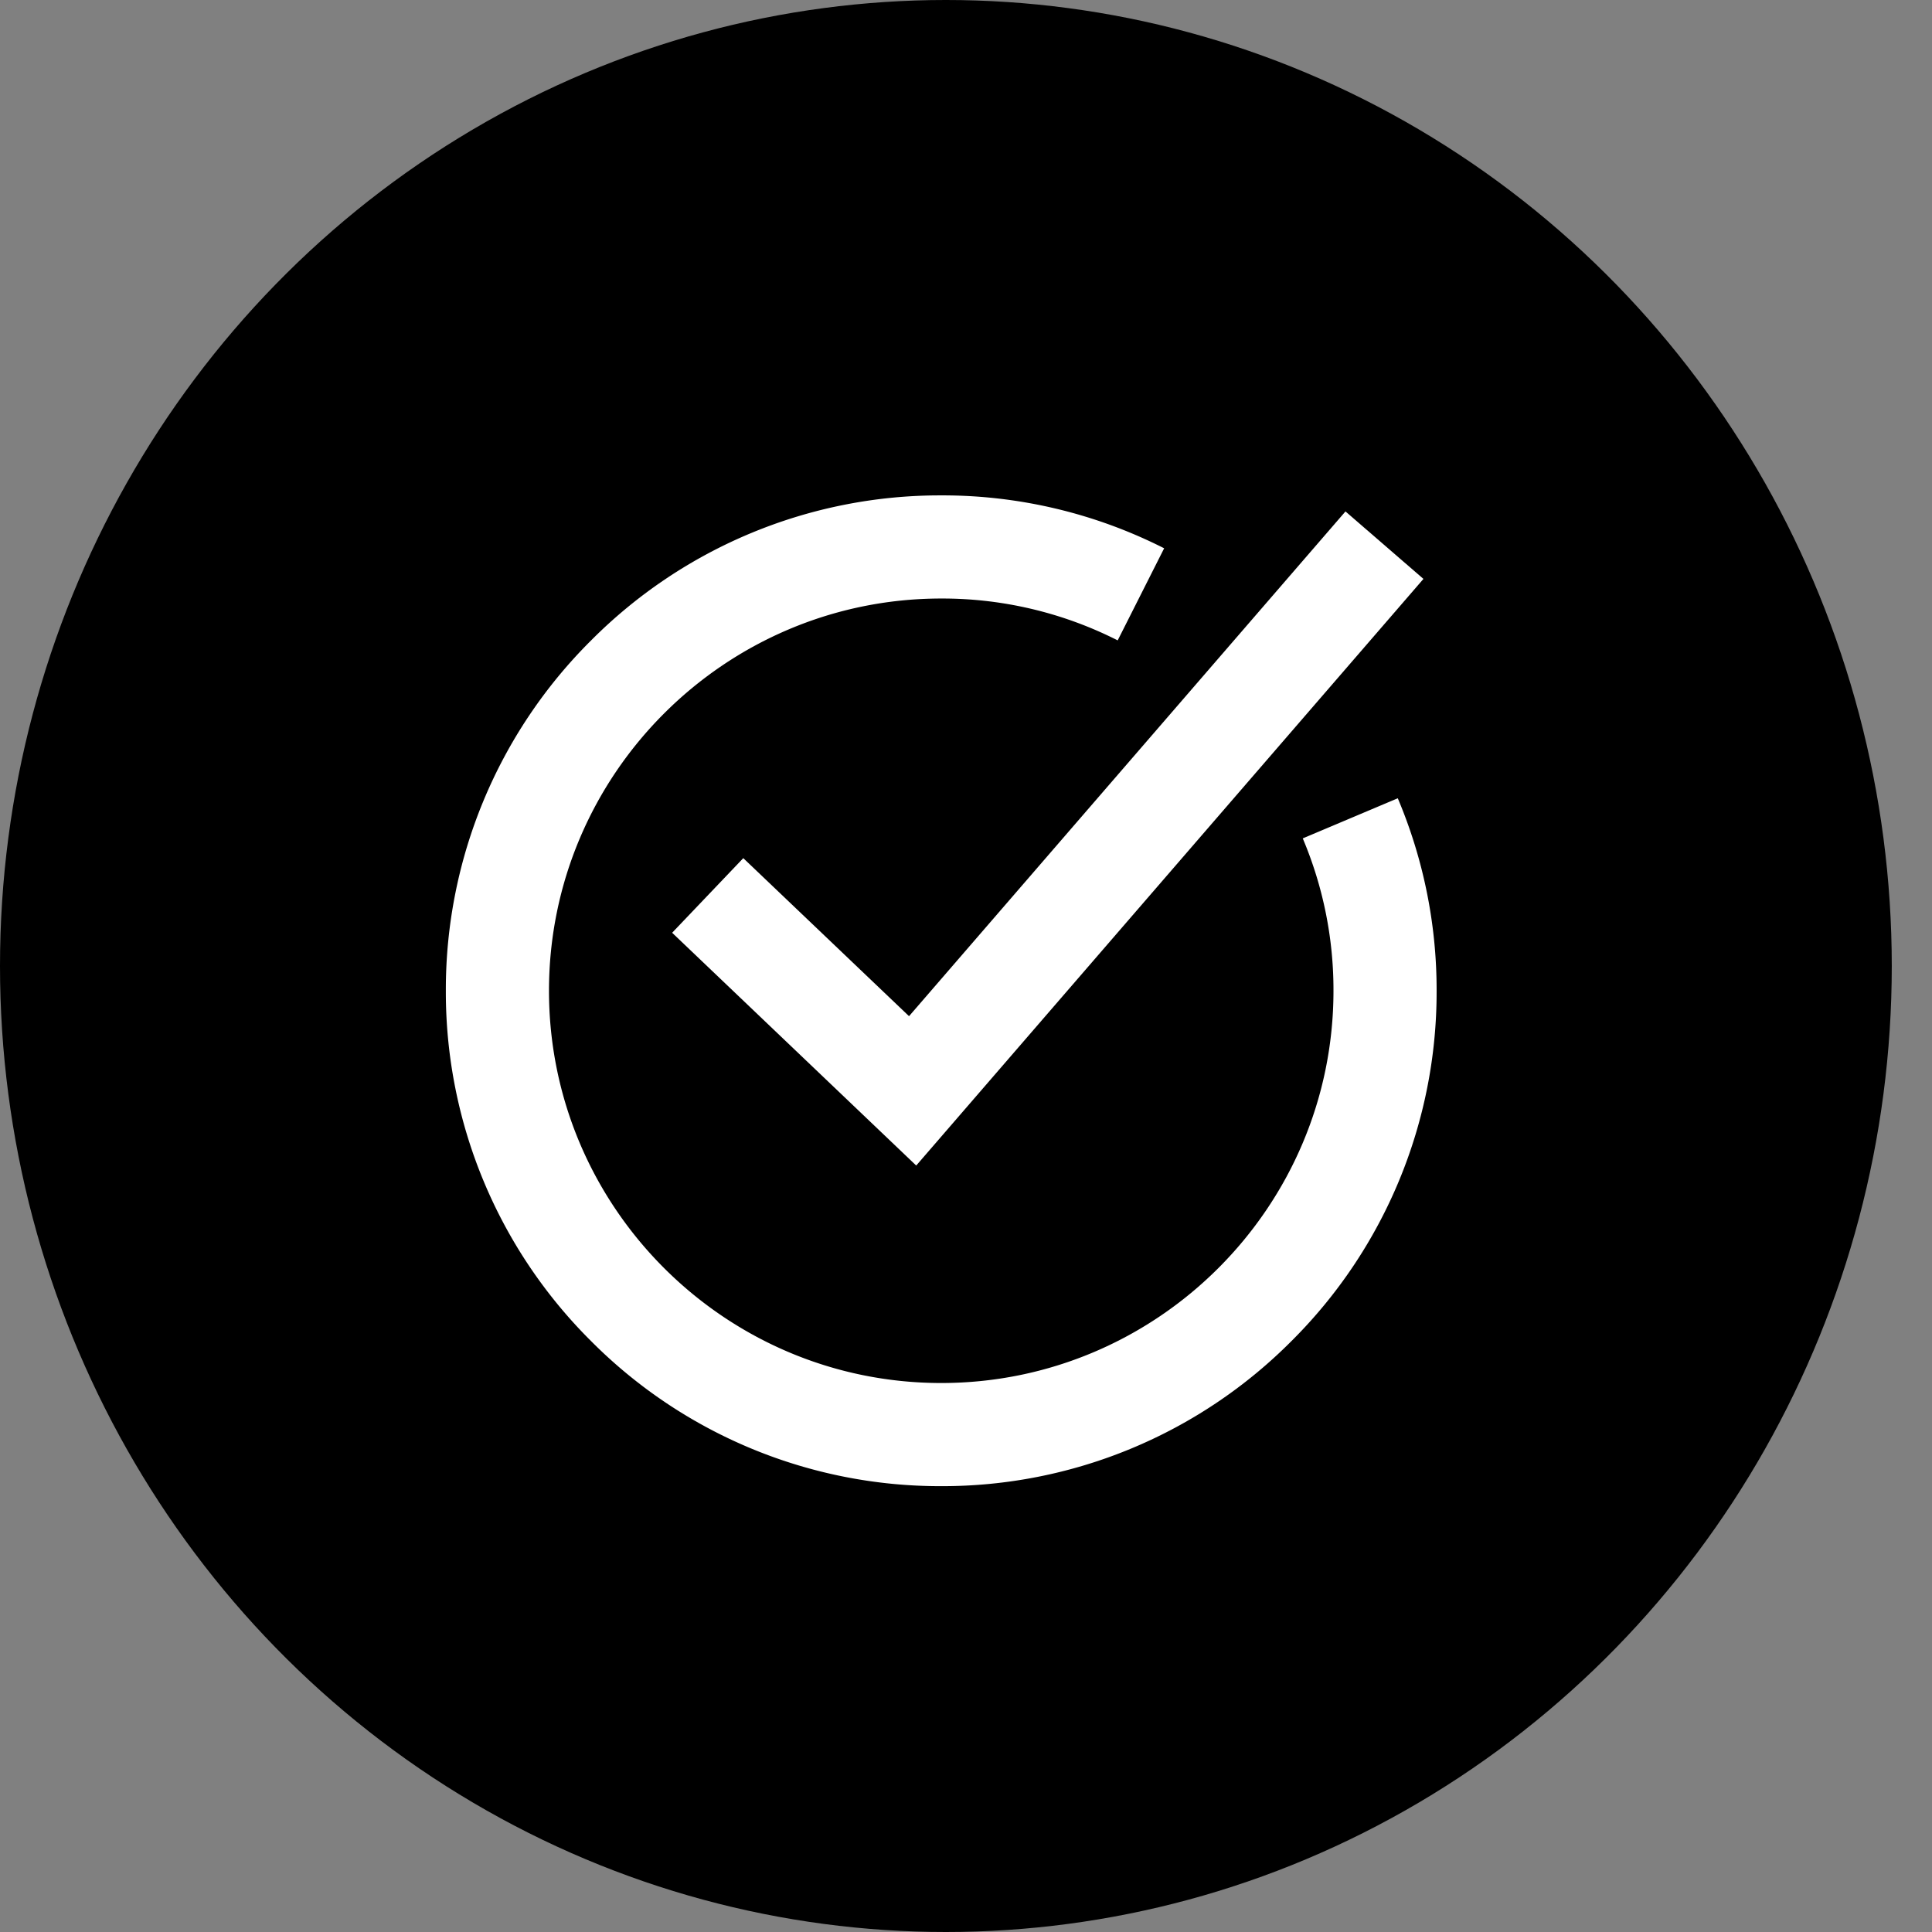 <svg width="39" height="39" fill="none" xmlns="http://www.w3.org/2000/svg"><rect width="100%" height="100%" fill="#808080" stroke="none"/><ellipse cx="19.094" cy="19.5" rx="19.094" ry="19.5" fill="#000"/><g clip-path="url(#a)" fill="#fff"><path d="M29 20a9.935 9.935 0 0 1-2.929 7.07A9.935 9.935 0 0 1 19 30a9.934 9.934 0 0 1-7.07-2.93A9.933 9.933 0 0 1 9 20a9.933 9.933 0 0 1 2.93-7.07A9.934 9.934 0 0 1 19 10a9.89 9.89 0 0 1 4.5 1.068l-.938 1.859A7.832 7.832 0 0 0 19 12.082c-4.366 0-7.918 3.552-7.918 7.918s3.552 7.918 7.918 7.918 7.918-3.552 7.918-7.918a7.859 7.859 0 0 0-.62-3.076l1.918-.81A9.932 9.932 0 0 1 29 20Z"/><path d="M28.734 11.686 18.495 23.528l-4.927-4.699 1.436-1.506 3.346 3.19 8.81-10.189 1.574 1.362Z"/></g><defs><clipPath id="a"><path fill="#fff" transform="translate(9 10)" d="M0 0h20v20H0z"/></clipPath></defs></svg>